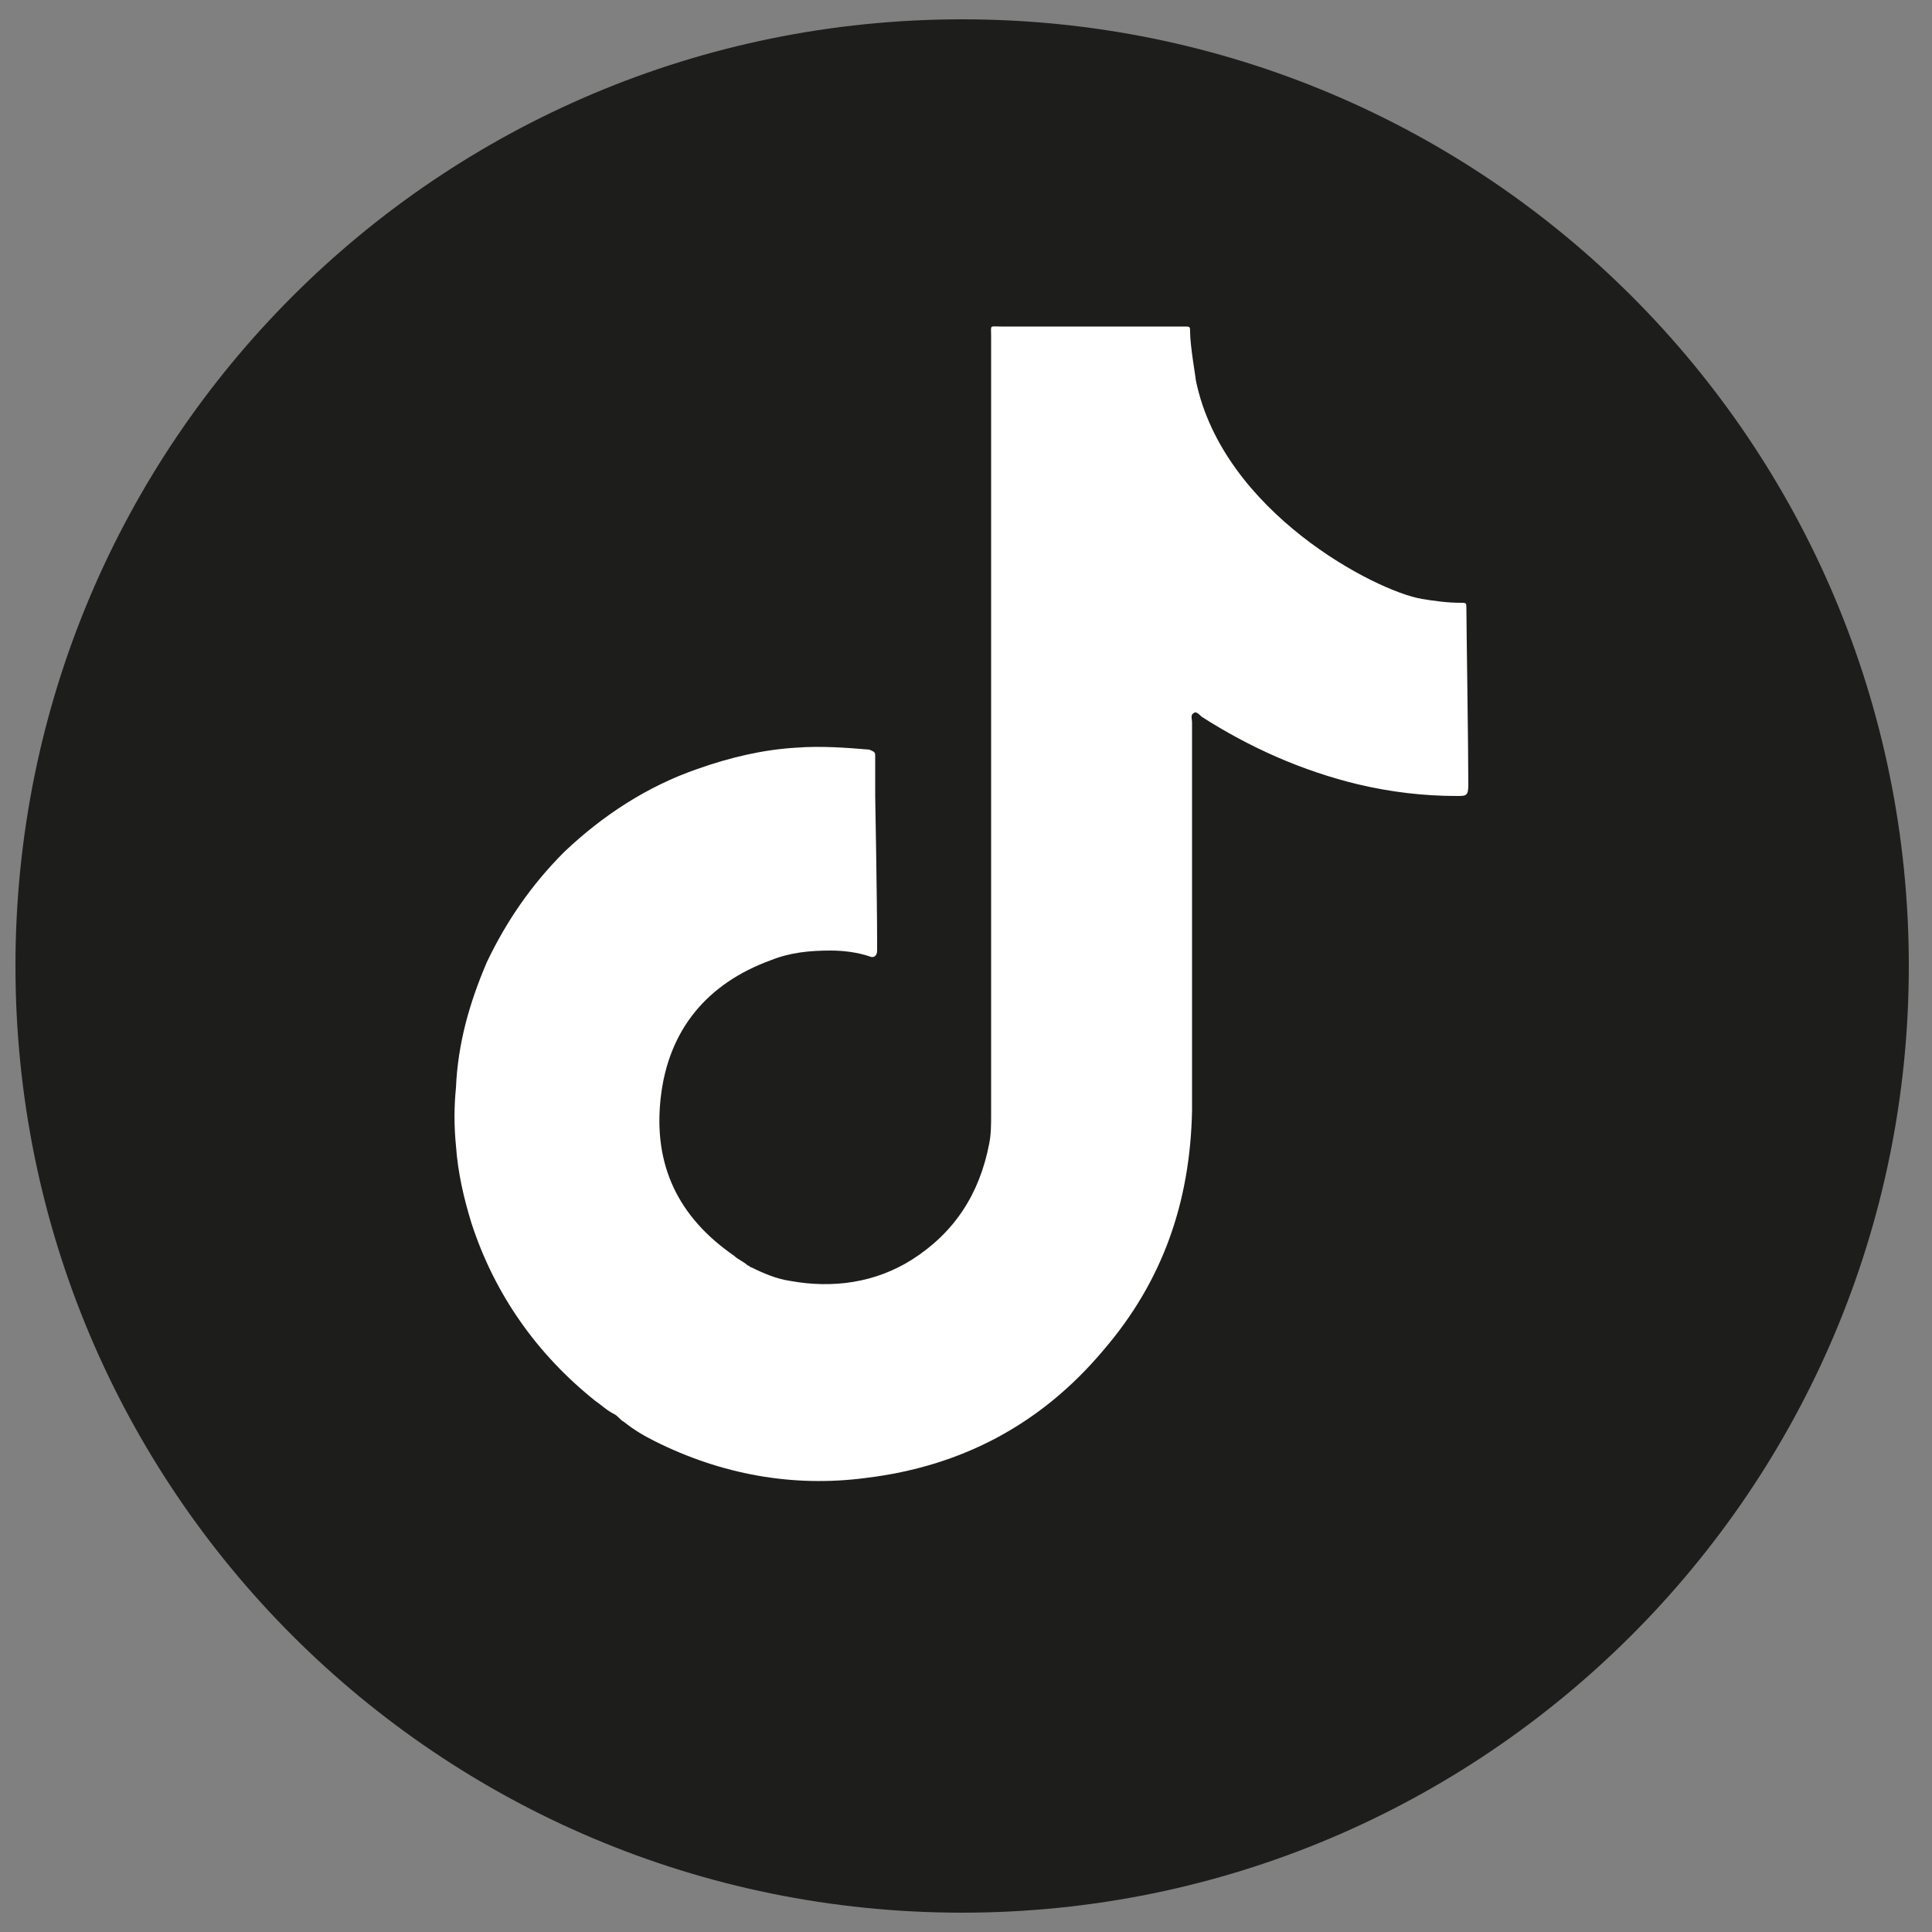<?xml version="1.0" encoding="utf-8"?>
<!-- Generator: Adobe Illustrator 27.4.1, SVG Export Plug-In . SVG Version: 6.00 Build 0)  -->
<svg version="1.1" id="Layer_1" xmlns="http://www.w3.org/2000/svg" xmlns:xlink="http://www.w3.org/1999/xlink" x="0px" y="0px"
	 viewBox="0 0 100 100" style="enable-background:new 0 0 100 100;" xml:space="preserve">
<rect x="0" y="0" width="100" height="100" fill="#808080" stroke="none"/>
<style type="text/css">
	.st0{fill:#1D1D1B;}
	.st1{fill:#FFFFFF;}
</style>
<path class="st0" d="M49.8,99L49.8,99c-27.1,0-49-21.9-49-49s21.9-49,49-49s49,21.9,49,49S76.8,99,49.8,99"/>
<g>
	<path class="st1" d="M75.9,31.5c0-0.3,0-0.3-0.3-0.3c-0.7,0-1.4-0.1-2-0.2c-2.4-0.4-10.3-4.5-11.7-11.3c0-0.1-0.3-1.8-0.3-2.5
		c0-0.3,0-0.3-0.3-0.3c-0.1,0-0.1,0-0.2,0c-3.1,0-6.2,0-9.3,0c-0.6,0-0.5-0.1-0.5,0.5c0,13.4,0,26.8,0,40.3c0,0.5,0,1-0.1,1.5
		c-0.5,2.6-1.8,4.6-4,6c-1.9,1.2-4.1,1.5-6.3,1.1c-0.7-0.1-1.4-0.4-2-0.7c-0.1,0-0.1-0.1-0.2-0.1c-0.2-0.2-0.5-0.3-0.7-0.5
		c-2.9-2-4.2-4.7-3.8-8.2c0.4-3.5,2.4-5.9,5.7-7.1c1-0.4,2-0.5,3.1-0.5c0.7,0,1.4,0.1,2,0.3c0.2,0.1,0.4,0,0.4-0.3
		c0-0.1,0-0.2,0-0.3c0-2.4-0.1-7.7-0.1-7.7c0-0.7,0-1.4,0-2.1c0-0.2-0.1-0.2-0.3-0.3c-1.2-0.1-2.5-0.2-3.8-0.1
		c-1.7,0.1-3.4,0.5-5.1,1.1c-2.6,0.9-4.9,2.4-6.9,4.3c-1.7,1.7-3,3.6-4,5.7c-0.9,2.1-1.5,4.2-1.6,6.5c-0.1,1-0.1,2,0,3
		c0.1,1.4,0.4,2.7,0.8,4c1.2,3.7,3.4,6.8,6.4,9.2c0.3,0.2,0.6,0.5,1,0.7c0,0,0,0,0,0c0.2,0.1,0.3,0.3,0.5,0.4c0.5,0.4,1,0.7,1.6,1
		c3.4,1.7,7.1,2.4,10.9,1.9c5-0.6,9.1-2.8,12.3-6.6c3.1-3.6,4.5-7.7,4.6-12.4c0-6.7,0-13.4,0-20.1c0-0.2-0.1-0.4,0.1-0.5
		c0.1-0.1,0.3,0.1,0.4,0.2c2.5,1.6,5.2,2.8,8.1,3.5c1.7,0.4,3.4,0.6,5.1,0.6c0.5,0,0.6,0,0.6-0.6C76,38.7,75.9,32.2,75.9,31.5z"/>
</g>
</svg>
